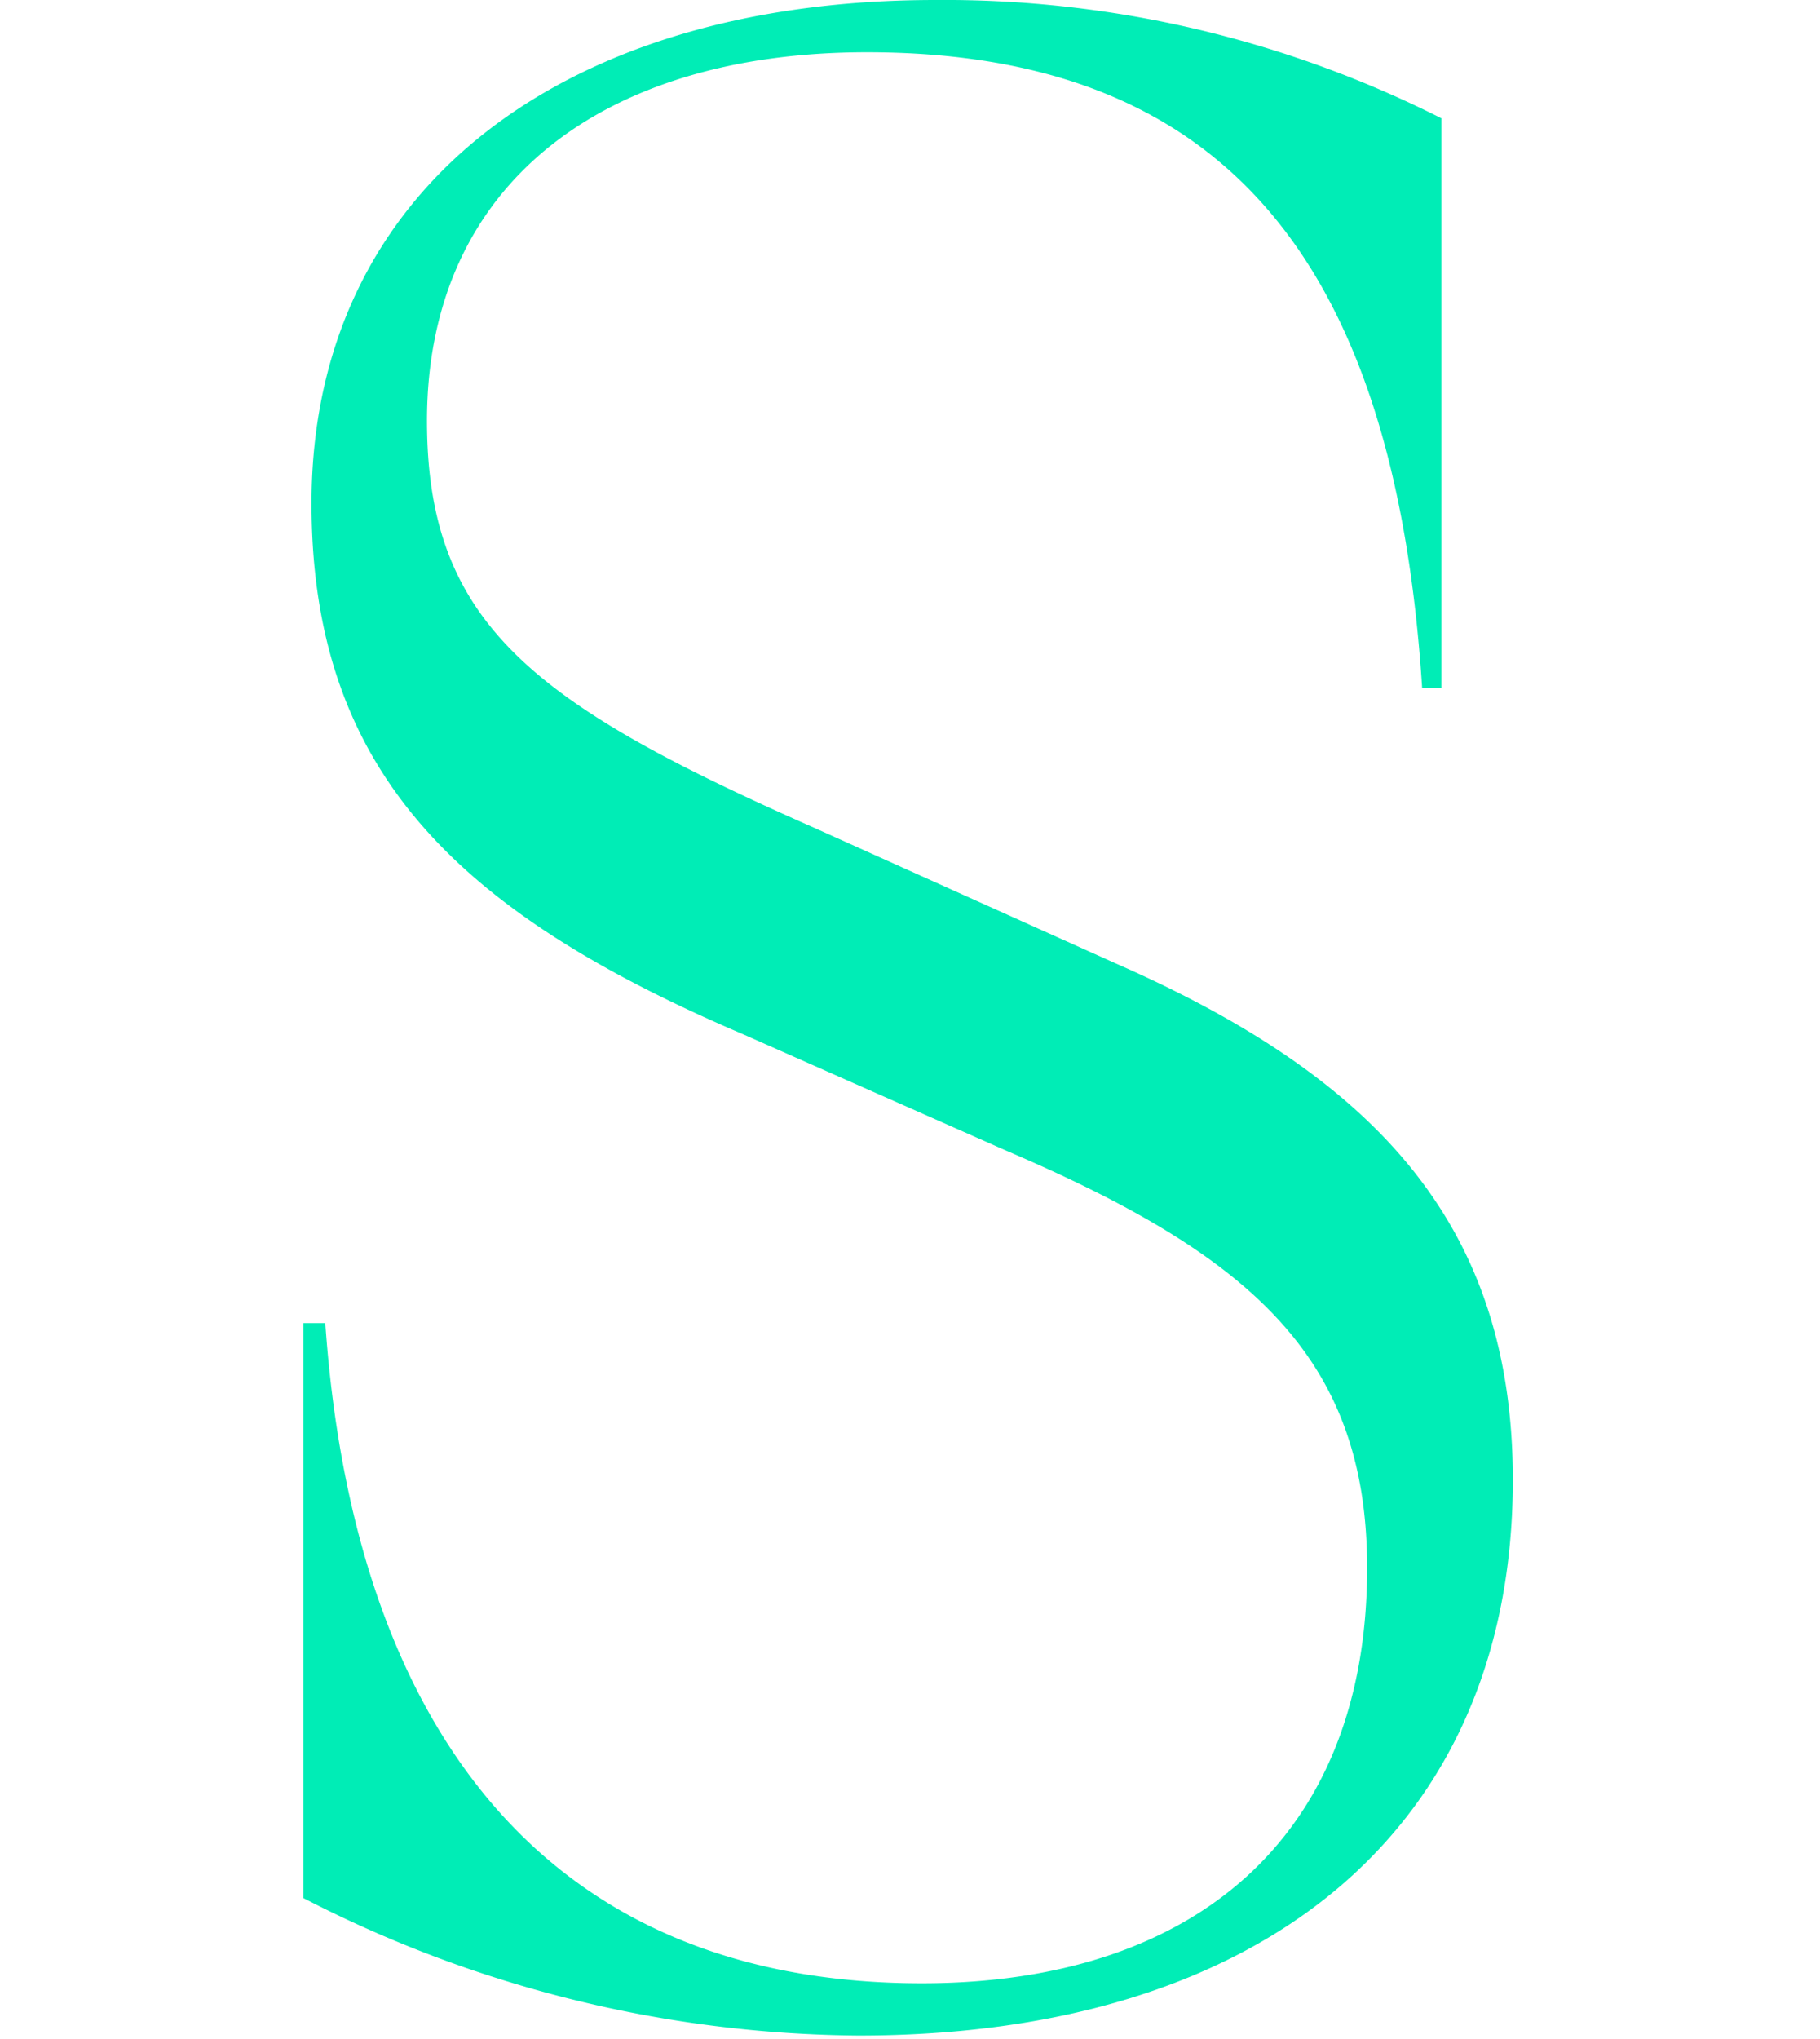 <svg xmlns="http://www.w3.org/2000/svg" xmlns:xlink="http://www.w3.org/1999/xlink" width="192" height="215" viewBox="0 0 192 215">
  <defs>
    <clipPath id="clip-S">
      <rect width="192" height="215"/>
    </clipPath>
  </defs>
  <g id="S" clip-path="url(#clip-S)">
    <path id="Path_5246" data-name="Path 5246" d="M101.5,272.8c42.63,0,69.02-21.75,69.02-58.58,0-26.68-14.21-42.34-42.05-54.52l-31.61-14.21c-29.58-13.05-40.89-21.46-40.89-42.92,0-24.94,18.56-38.86,46.4-38.86,37.7,0,55.68,22.04,58.58,66.99h2.03V70.67a116.359,116.359,0,0,0-53.36-12.47c-39.44,0-65.83,20.01-65.83,53.07,0,28.42,15.66,43.21,45.53,55.97l27.55,12.18c25.81,11.02,38.28,21.75,38.28,44.08,0,28.13-17.98,43.79-46.98,43.79-40.6,0-60.03-28.13-62.93-69.6h-2.32V258.3A129.64,129.64,0,0,0,101.5,272.8Z" transform="translate(-10.925 -58.2)" fill="#00edb6"/>
  </g>
</svg>
